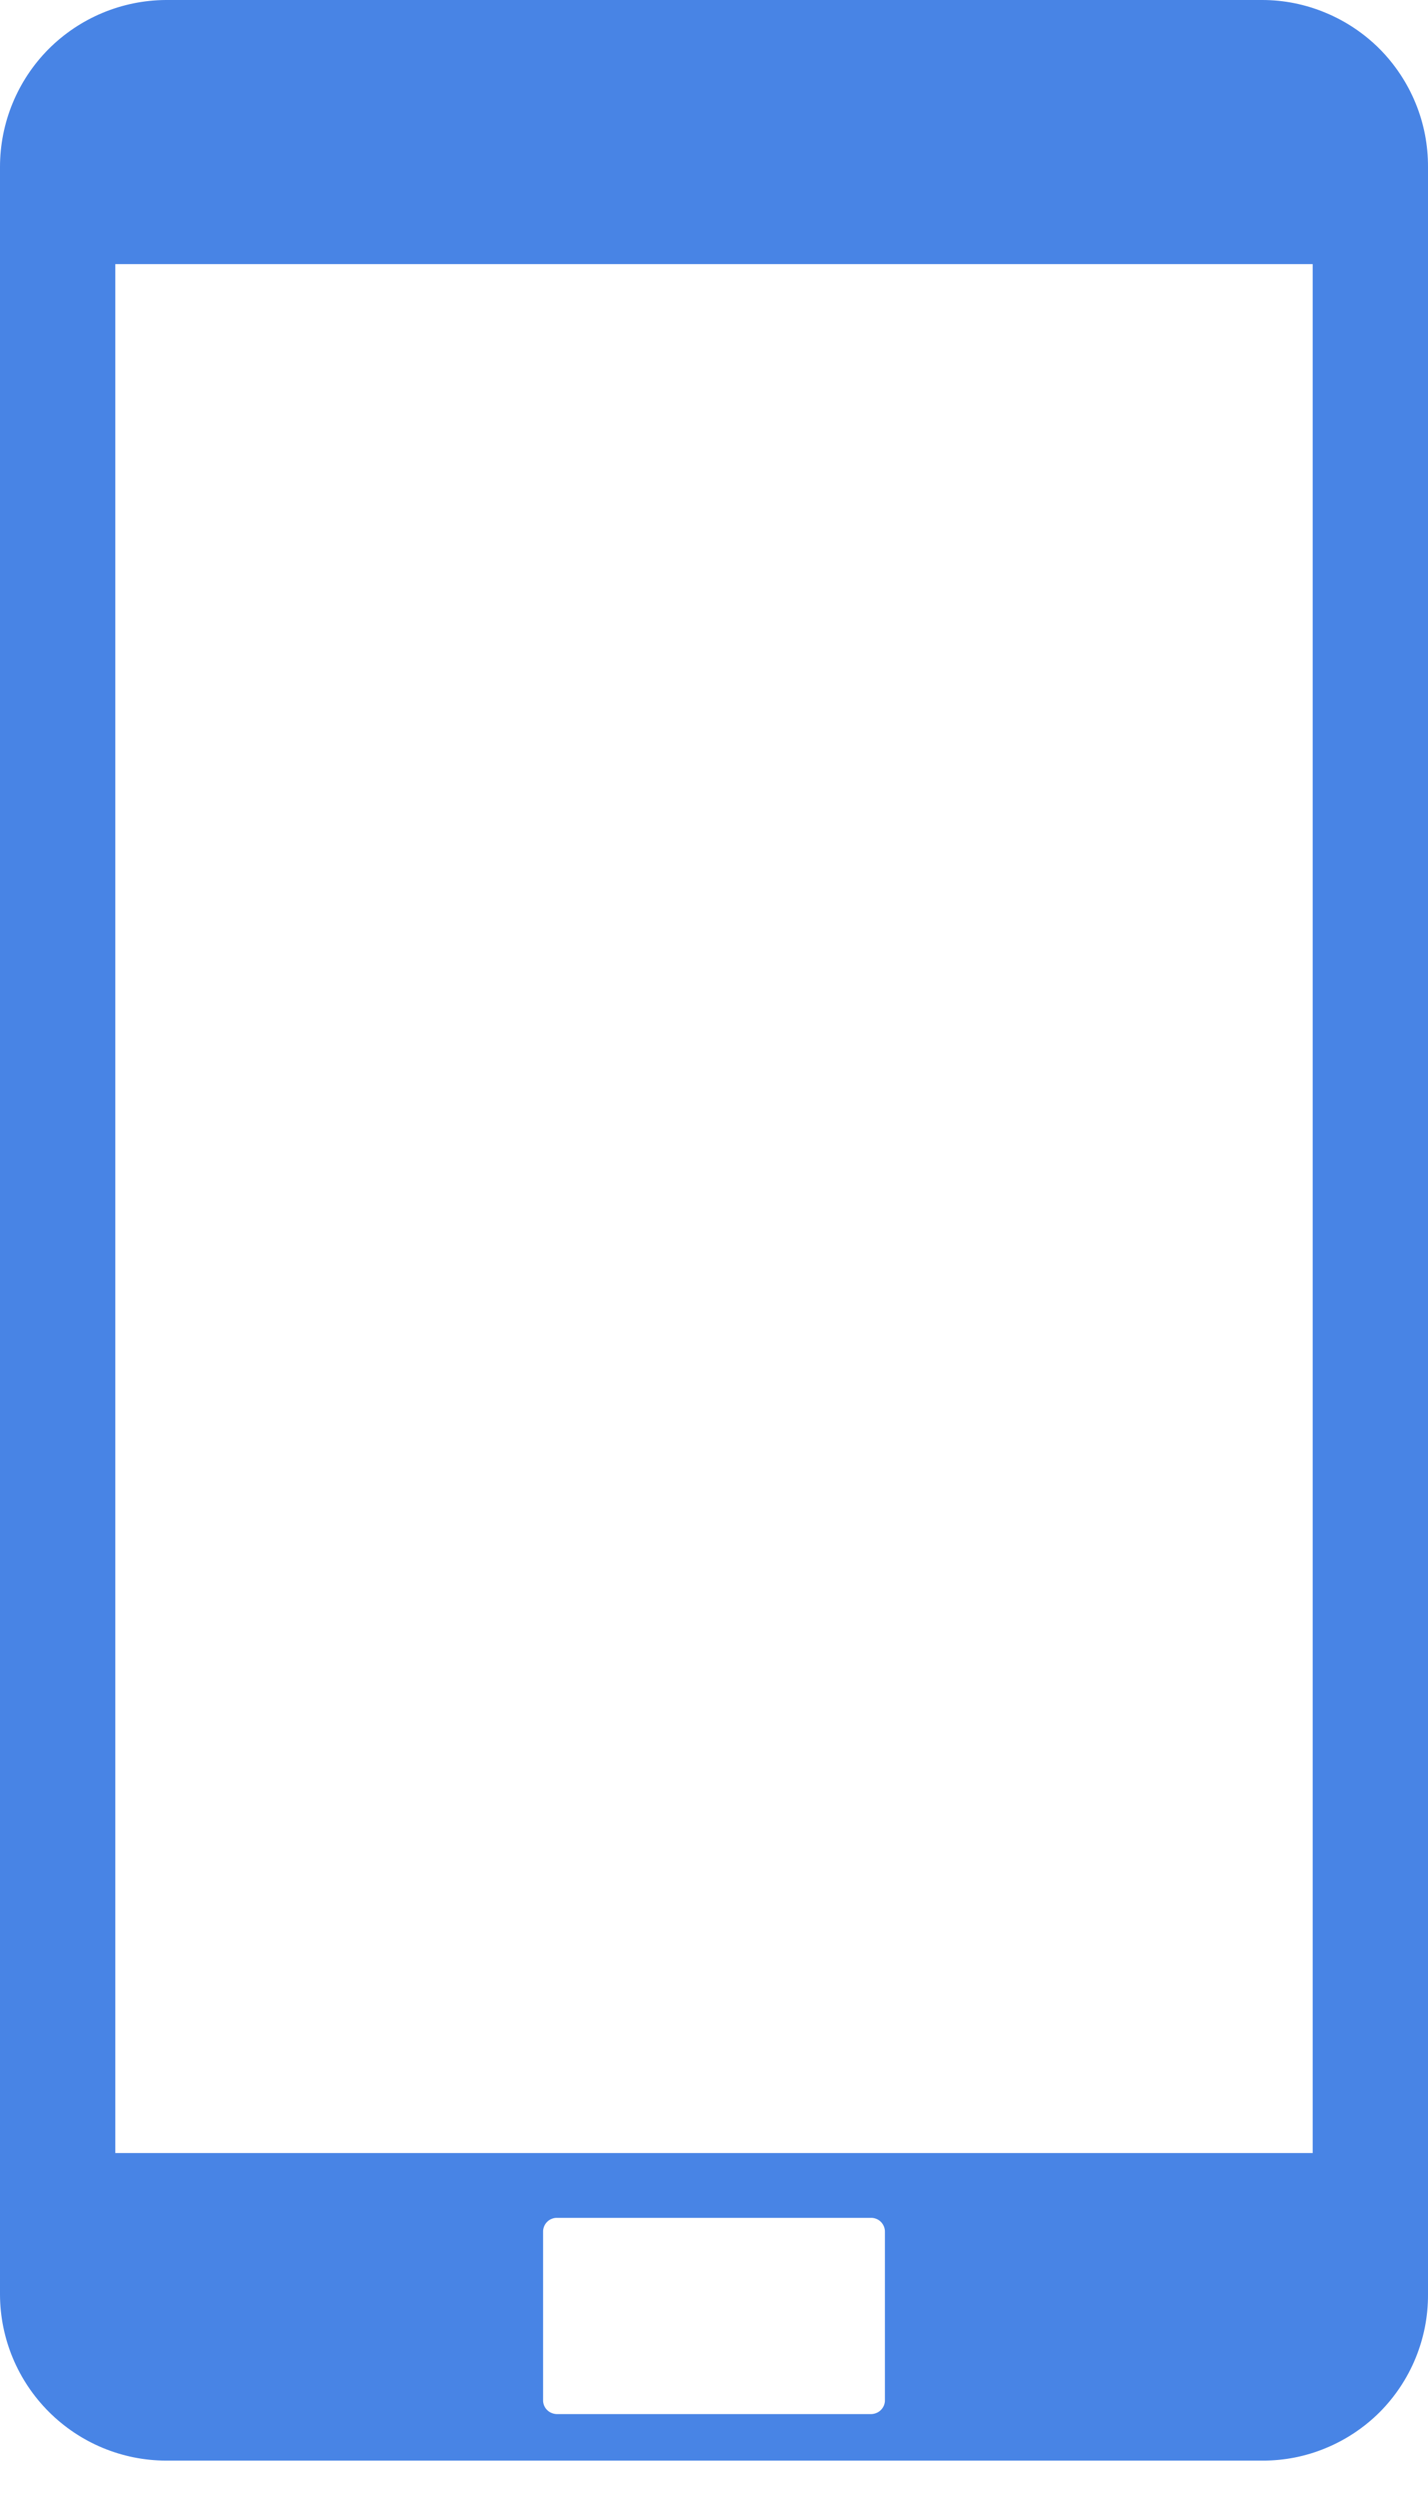 <svg width="16" height="28" viewBox="0 0 16 28" fill="none" xmlns="http://www.w3.org/2000/svg">
<path d="M14.142 0H1.858C1.364 0.003 0.892 0.201 0.543 0.551C0.195 0.902 -0 1.376 8.84371e-08 1.87V25.701C0.002 26.193 0.199 26.664 0.547 27.012C0.895 27.36 1.366 27.557 1.858 27.559H14.142C14.386 27.56 14.628 27.513 14.854 27.419C15.08 27.326 15.285 27.189 15.458 27.017C15.63 26.844 15.767 26.639 15.86 26.413C15.953 26.187 16.001 25.945 16 25.701V1.87C16.001 1.625 15.954 1.382 15.861 1.156C15.768 0.929 15.631 0.723 15.459 0.549C15.286 0.376 15.081 0.238 14.855 0.144C14.629 0.049 14.387 0 14.142 0ZM14.708 24.114H1.292V2.958H14.708V24.114ZM6.243 24.84H9.757C9.778 24.839 9.798 24.843 9.818 24.851C9.837 24.858 9.855 24.87 9.87 24.885C9.885 24.9 9.896 24.918 9.904 24.937C9.912 24.957 9.916 24.978 9.915 24.999V26.88C9.916 26.9 9.912 26.921 9.904 26.941C9.896 26.96 9.884 26.978 9.87 26.992C9.855 27.007 9.837 27.019 9.818 27.026C9.798 27.034 9.778 27.038 9.757 27.038H6.243C6.222 27.038 6.202 27.034 6.182 27.026C6.163 27.019 6.145 27.007 6.13 26.992C6.115 26.978 6.104 26.96 6.096 26.941C6.088 26.921 6.084 26.9 6.085 26.88V24.999C6.084 24.977 6.088 24.957 6.096 24.937C6.103 24.918 6.115 24.9 6.13 24.885C6.145 24.87 6.162 24.858 6.182 24.851C6.201 24.843 6.222 24.839 6.243 24.84Z" fill="#4884E5"/>
</svg>
